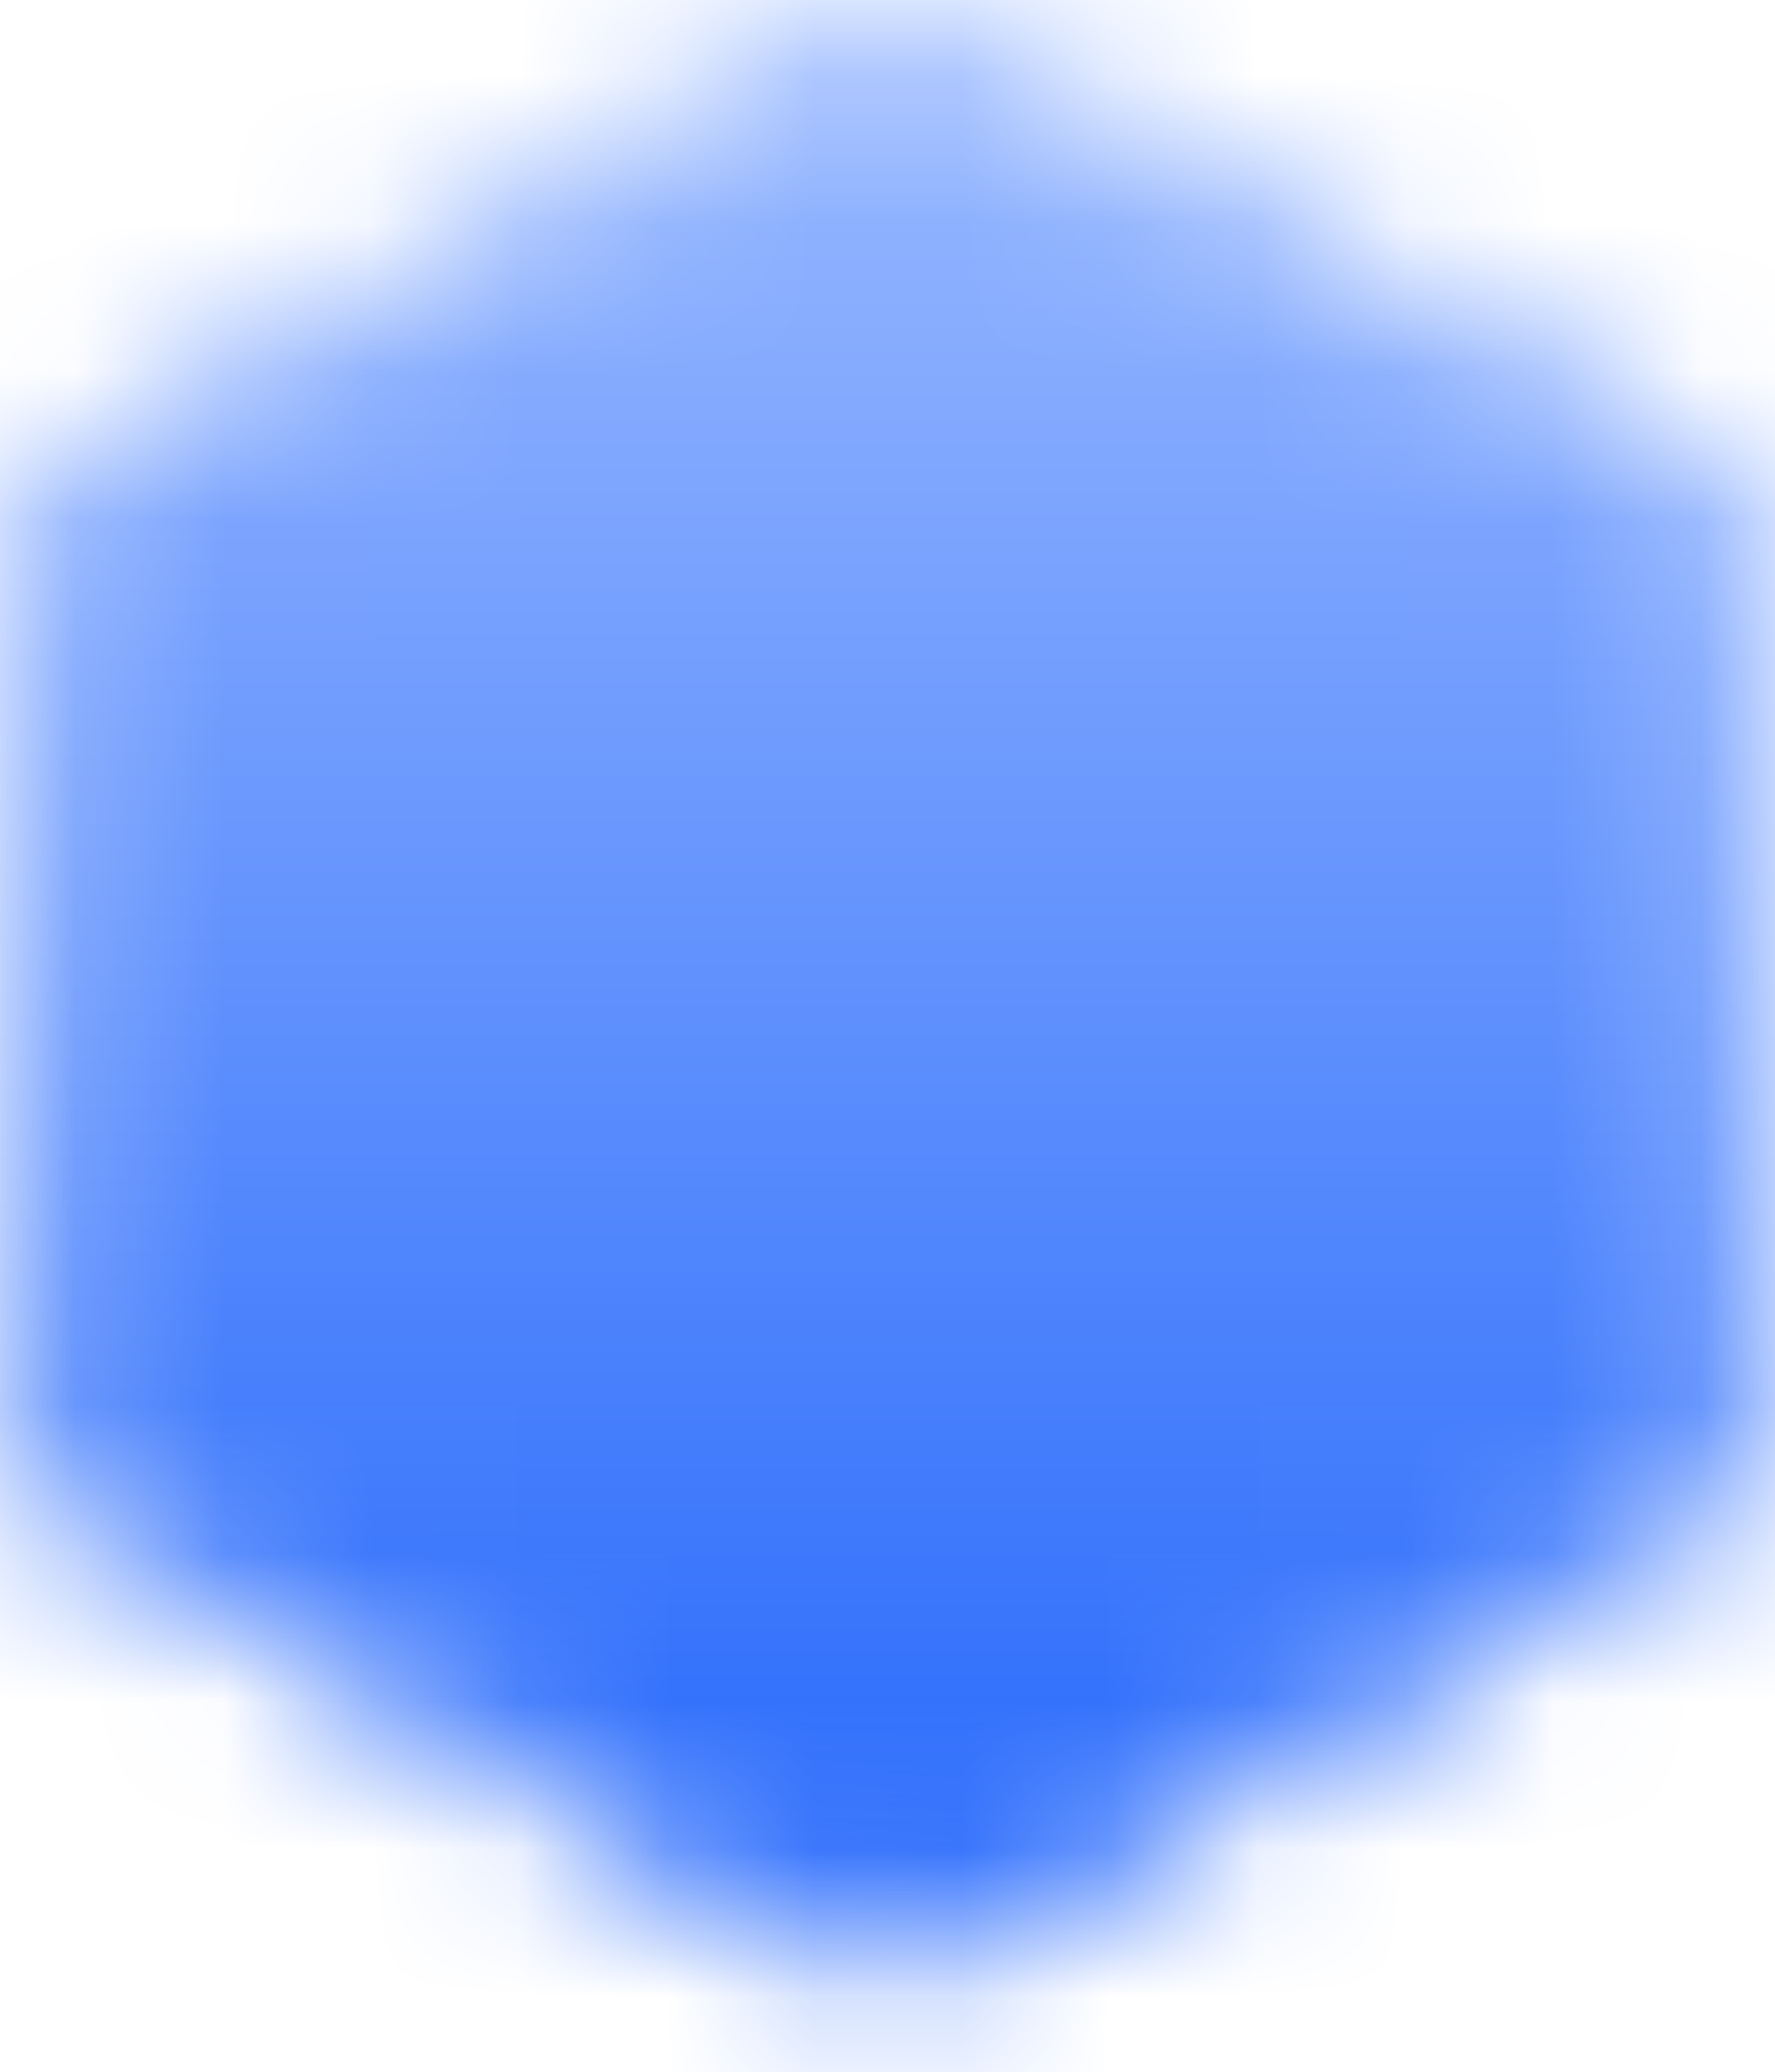 <?xml version="1.0" encoding="utf-8"?>
<svg xmlns="http://www.w3.org/2000/svg" fill="none" height="100%" overflow="visible" preserveAspectRatio="none" style="display: block;" viewBox="0 0 12 14" width="100%">
<g id="hexagon">
<g id="Mask group">
<mask height="14" id="mask0_0_1333" maskUnits="userSpaceOnUse" style="mask-type:alpha" width="12" x="0" y="0">
<g id="Group 119">
<path d="M11.637 9.511C11.637 9.783 11.492 10.034 11.256 10.17L6.381 12.986C6.145 13.122 5.855 13.122 5.619 12.986L0.743 10.171C0.507 10.035 0.362 9.783 0.362 9.511L0.362 3.88C0.362 3.608 0.507 3.357 0.742 3.221L5.619 0.406C5.854 0.27 6.145 0.27 6.381 0.406L11.257 3.221C11.492 3.357 11.638 3.609 11.638 3.881L11.637 9.511Z" fill="#002FA7" id="Polygon 47" stroke="white" stroke-width="0.522"/>
</g>
</mask>
<g mask="url(#mask0_0_1333)">
<circle cx="6" cy="6.846" fill="url(#paint0_linear_0_1333)" id="Ellipse 6" r="8.087"/>
</g>
</g>
</g>
<defs>
<linearGradient gradientUnits="userSpaceOnUse" id="paint0_linear_0_1333" x1="6" x2="6" y1="-1.241" y2="14.933">
<stop stop-color="#A6C2FF"/>
<stop offset="1" stop-color="#165DFB"/>
</linearGradient>
</defs>
</svg>